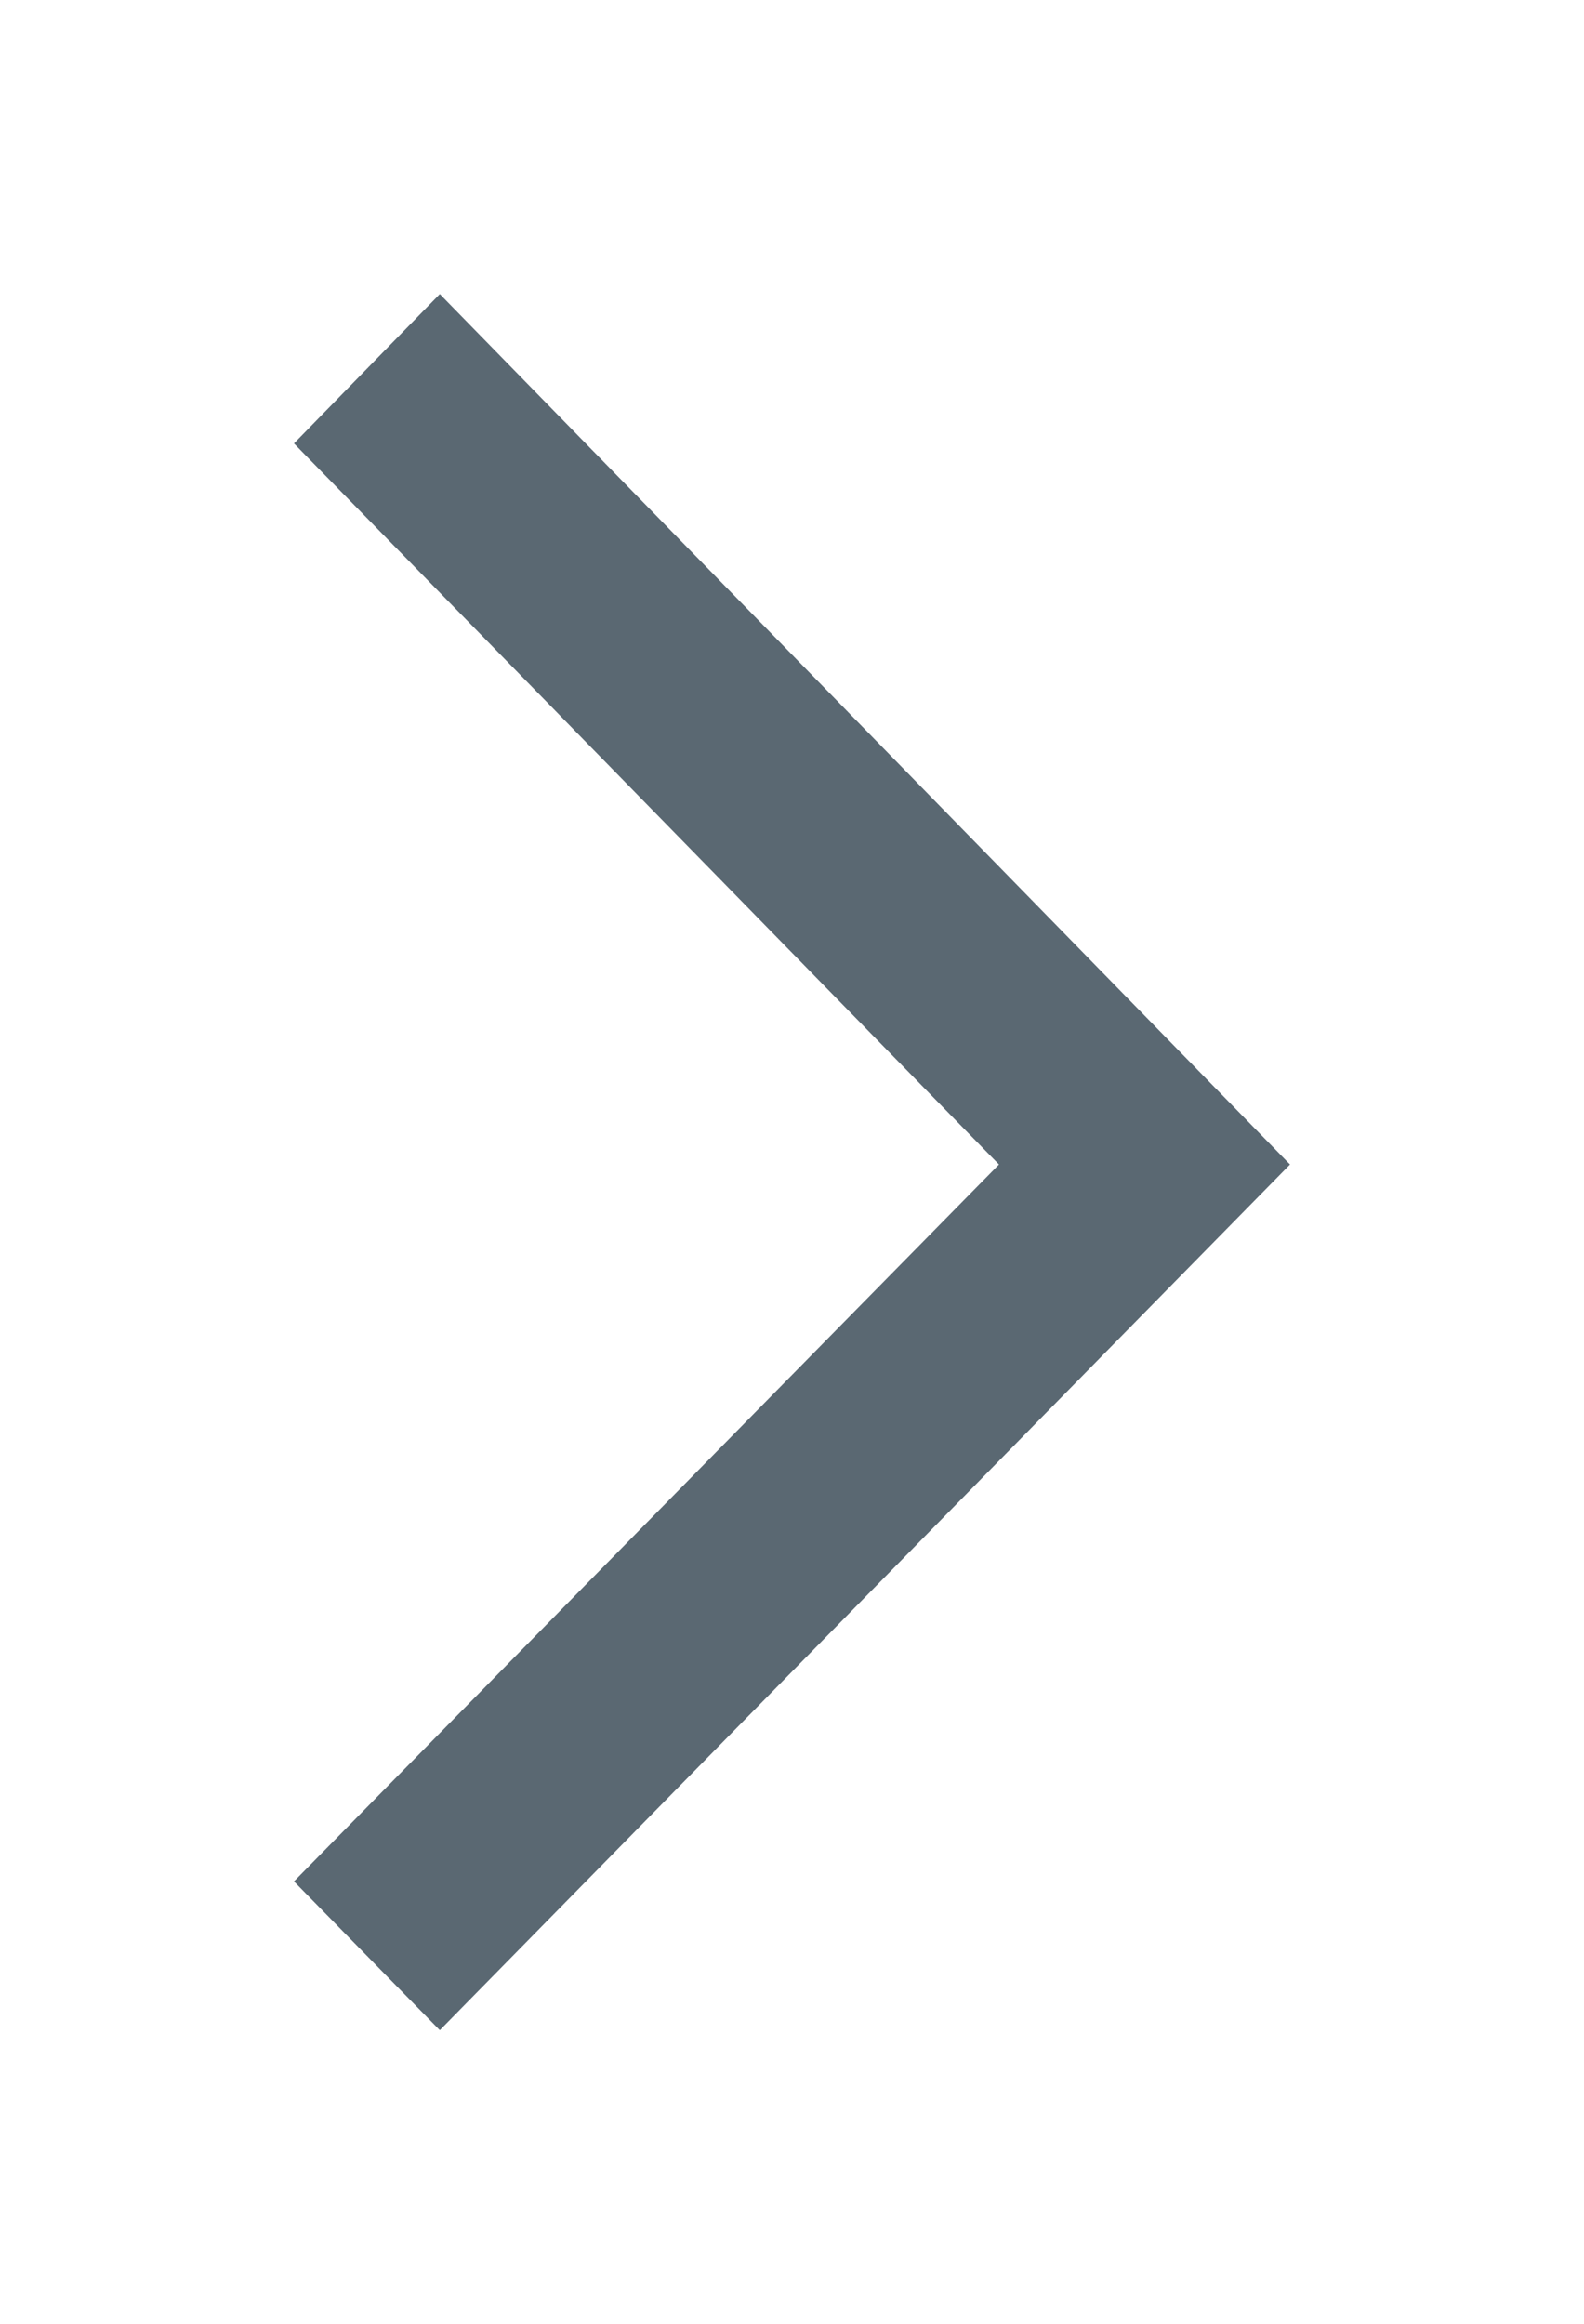 <svg id="locked" xmlns="http://www.w3.org/2000/svg" xmlns:xlink="http://www.w3.org/1999/xlink" viewBox="0 0 26.94 39.52"><defs><style>.cls-1,.cls-2{fill:none;}.cls-1{clip-rule:evenodd;}.cls-3{clip-path:url(#clip-path);}.cls-4{clip-path:url(#clip-path-2);}.cls-5{fill:#5a6872;}</style><clipPath id="clip-path" transform="translate(-682.32 -1566.55)"><polygon class="cls-1" points="689.8 1571.55 704.26 1586.35 689.8 1601.07 687.32 1598.54 699.31 1586.35 687.32 1574.09 689.8 1571.55"/></clipPath><clipPath id="clip-path-2" transform="translate(-682.32 -1566.55)"><rect class="cls-2" x="417.42" y="796.32" width="1366" height="3943"/></clipPath></defs><title>icon-chevron</title><g class="cls-3"><g class="cls-4"><rect class="cls-5" width="26.94" height="39.52"/></g></g></svg>